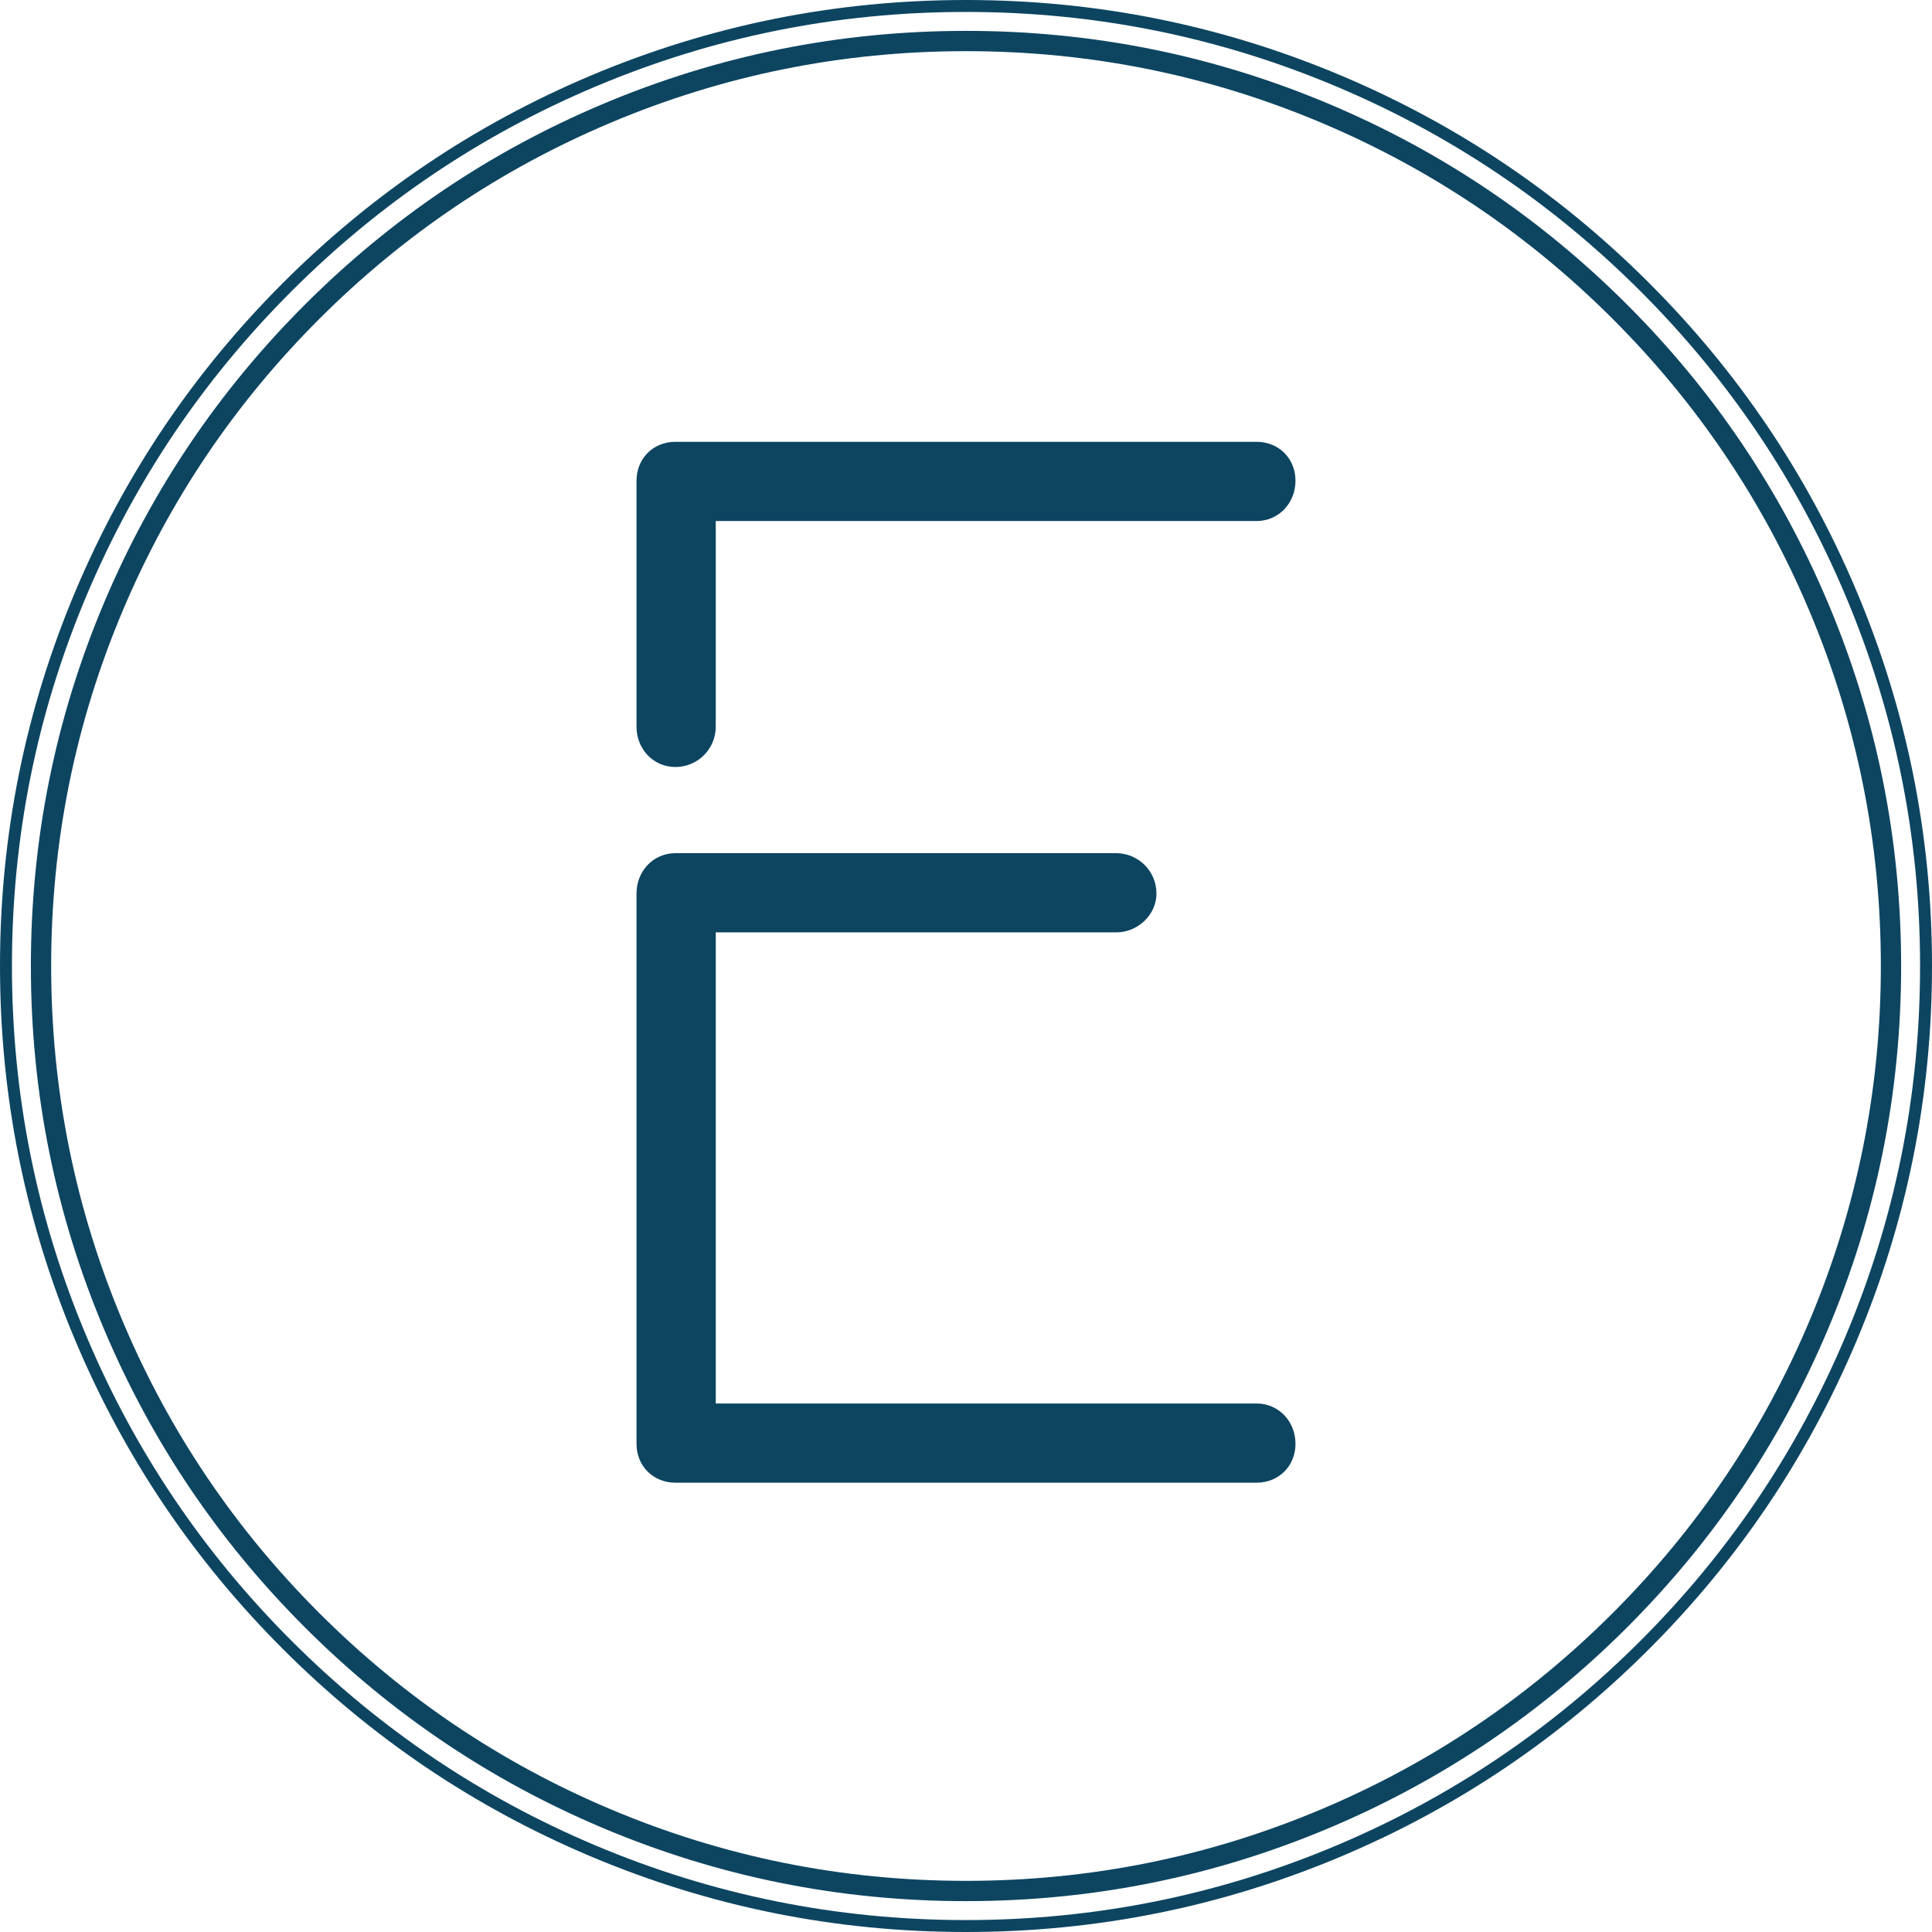 <svg width="258" height="258" viewBox="0 0 258 258" fill="none" xmlns="http://www.w3.org/2000/svg">
<path d="M90.198 102.426C93.169 102.426 95.582 100.013 95.582 97.044V69.578H167.802C170.772 69.578 173 67.166 173 64.196C173 61.227 170.772 59 167.802 59H90.198C87.228 59 85 61.227 85 64.196V97.044C85 100.013 87.228 102.426 90.198 102.426ZM167.802 198C170.772 198 173 195.773 173 192.804C173 189.834 170.772 187.422 167.802 187.422H95.582V124.51H149.051C152.021 124.51 154.435 122.097 154.435 119.314C154.435 116.344 152.021 113.932 149.051 113.932H90.198C87.228 113.932 85 116.344 85 119.314V192.804C85 195.773 87.228 198 90.198 198L167.802 198Z" fill="#0D4561"/>
<path fill-rule="evenodd" clip-rule="evenodd" d="M129 0C111.507 0 94.769 3.38 78.785 10.14C63.351 16.668 49.684 25.883 37.783 37.784C25.882 49.684 16.668 63.352 10.14 78.785C3.38 94.767 0 111.505 0 129C0 146.495 3.38 163.233 10.14 179.215C16.669 194.651 25.883 208.318 37.783 220.217C49.684 232.117 63.352 241.331 78.785 247.86C94.766 254.62 111.504 258 129 258C146.494 258 163.232 254.62 179.215 247.86C194.648 241.333 208.315 232.118 220.217 220.217C232.118 208.316 241.332 194.649 247.86 179.215C254.62 163.234 258 146.495 258 129C258 111.507 254.62 94.769 247.86 78.785C241.334 63.353 232.12 49.685 220.217 37.783C208.316 25.882 194.649 16.668 179.215 10.14C163.233 3.38 146.495 0 129 0ZM38.91 38.911C50.664 27.156 64.163 18.055 79.406 11.608C95.191 4.932 111.722 1.594 129 1.594C146.278 1.594 162.81 4.932 178.594 11.608C193.837 18.055 207.336 27.156 219.09 38.91C230.845 50.665 239.946 64.164 246.392 79.406C253.069 95.191 256.407 111.722 256.407 129C256.407 146.28 253.069 162.811 246.392 178.594C239.945 193.837 230.844 207.336 219.09 219.09C207.336 230.845 193.837 239.945 178.594 246.392C162.81 253.069 146.279 256.407 129 256.407C111.719 256.407 95.187 253.069 79.406 246.392C64.163 239.944 50.665 230.844 38.91 219.09C27.156 207.337 18.055 193.838 11.608 178.594C4.932 162.811 1.594 146.28 1.594 129C1.594 111.721 4.932 95.189 11.608 79.406C18.055 64.163 27.155 50.665 38.91 38.911Z" fill="#0D4561"/>
<path fill-rule="evenodd" clip-rule="evenodd" d="M40.699 40.699C29.177 52.221 20.256 65.451 13.937 80.391C7.394 95.86 4.123 112.063 4.123 129C4.123 145.938 7.394 162.14 13.937 177.609C20.257 192.55 29.177 205.781 40.699 217.302C52.221 228.823 65.451 237.743 80.391 244.063C95.858 250.606 112.061 253.878 129 253.878C145.937 253.878 162.14 250.606 177.609 244.063C192.549 237.744 205.78 228.824 217.302 217.302C228.823 205.78 237.743 192.549 244.063 177.609C250.606 162.141 253.878 145.938 253.878 129C253.878 112.064 250.606 95.862 244.063 80.392C237.746 65.452 228.825 52.221 217.302 40.699C205.78 29.176 192.549 20.256 177.609 13.937C162.14 7.394 145.937 4.123 129 4.123C112.064 4.123 95.861 7.394 80.391 13.937C65.451 20.256 52.22 29.177 40.699 40.699ZM6.832 129C6.832 112.429 10.032 96.578 16.432 81.447C22.614 66.832 31.342 53.887 42.614 42.614C53.887 31.341 66.831 22.614 81.447 16.432C96.579 10.032 112.43 6.832 129 6.832C145.57 6.832 161.421 10.032 176.553 16.432C191.169 22.614 204.114 31.342 215.386 42.614C226.66 53.888 235.387 66.832 241.568 81.446C247.968 96.579 251.169 112.431 251.169 129C251.169 145.571 247.968 161.422 241.568 176.553C235.385 191.169 226.658 204.114 215.386 215.386C204.113 226.659 191.169 235.387 176.553 241.568C161.421 247.969 145.57 251.169 129 251.169C112.428 251.169 96.577 247.969 81.447 241.568C66.831 235.385 53.887 226.658 42.614 215.386C31.343 204.115 22.615 191.17 16.432 176.553C10.032 161.423 6.832 145.572 6.832 129Z" fill="#0D4561"/>
</svg>
